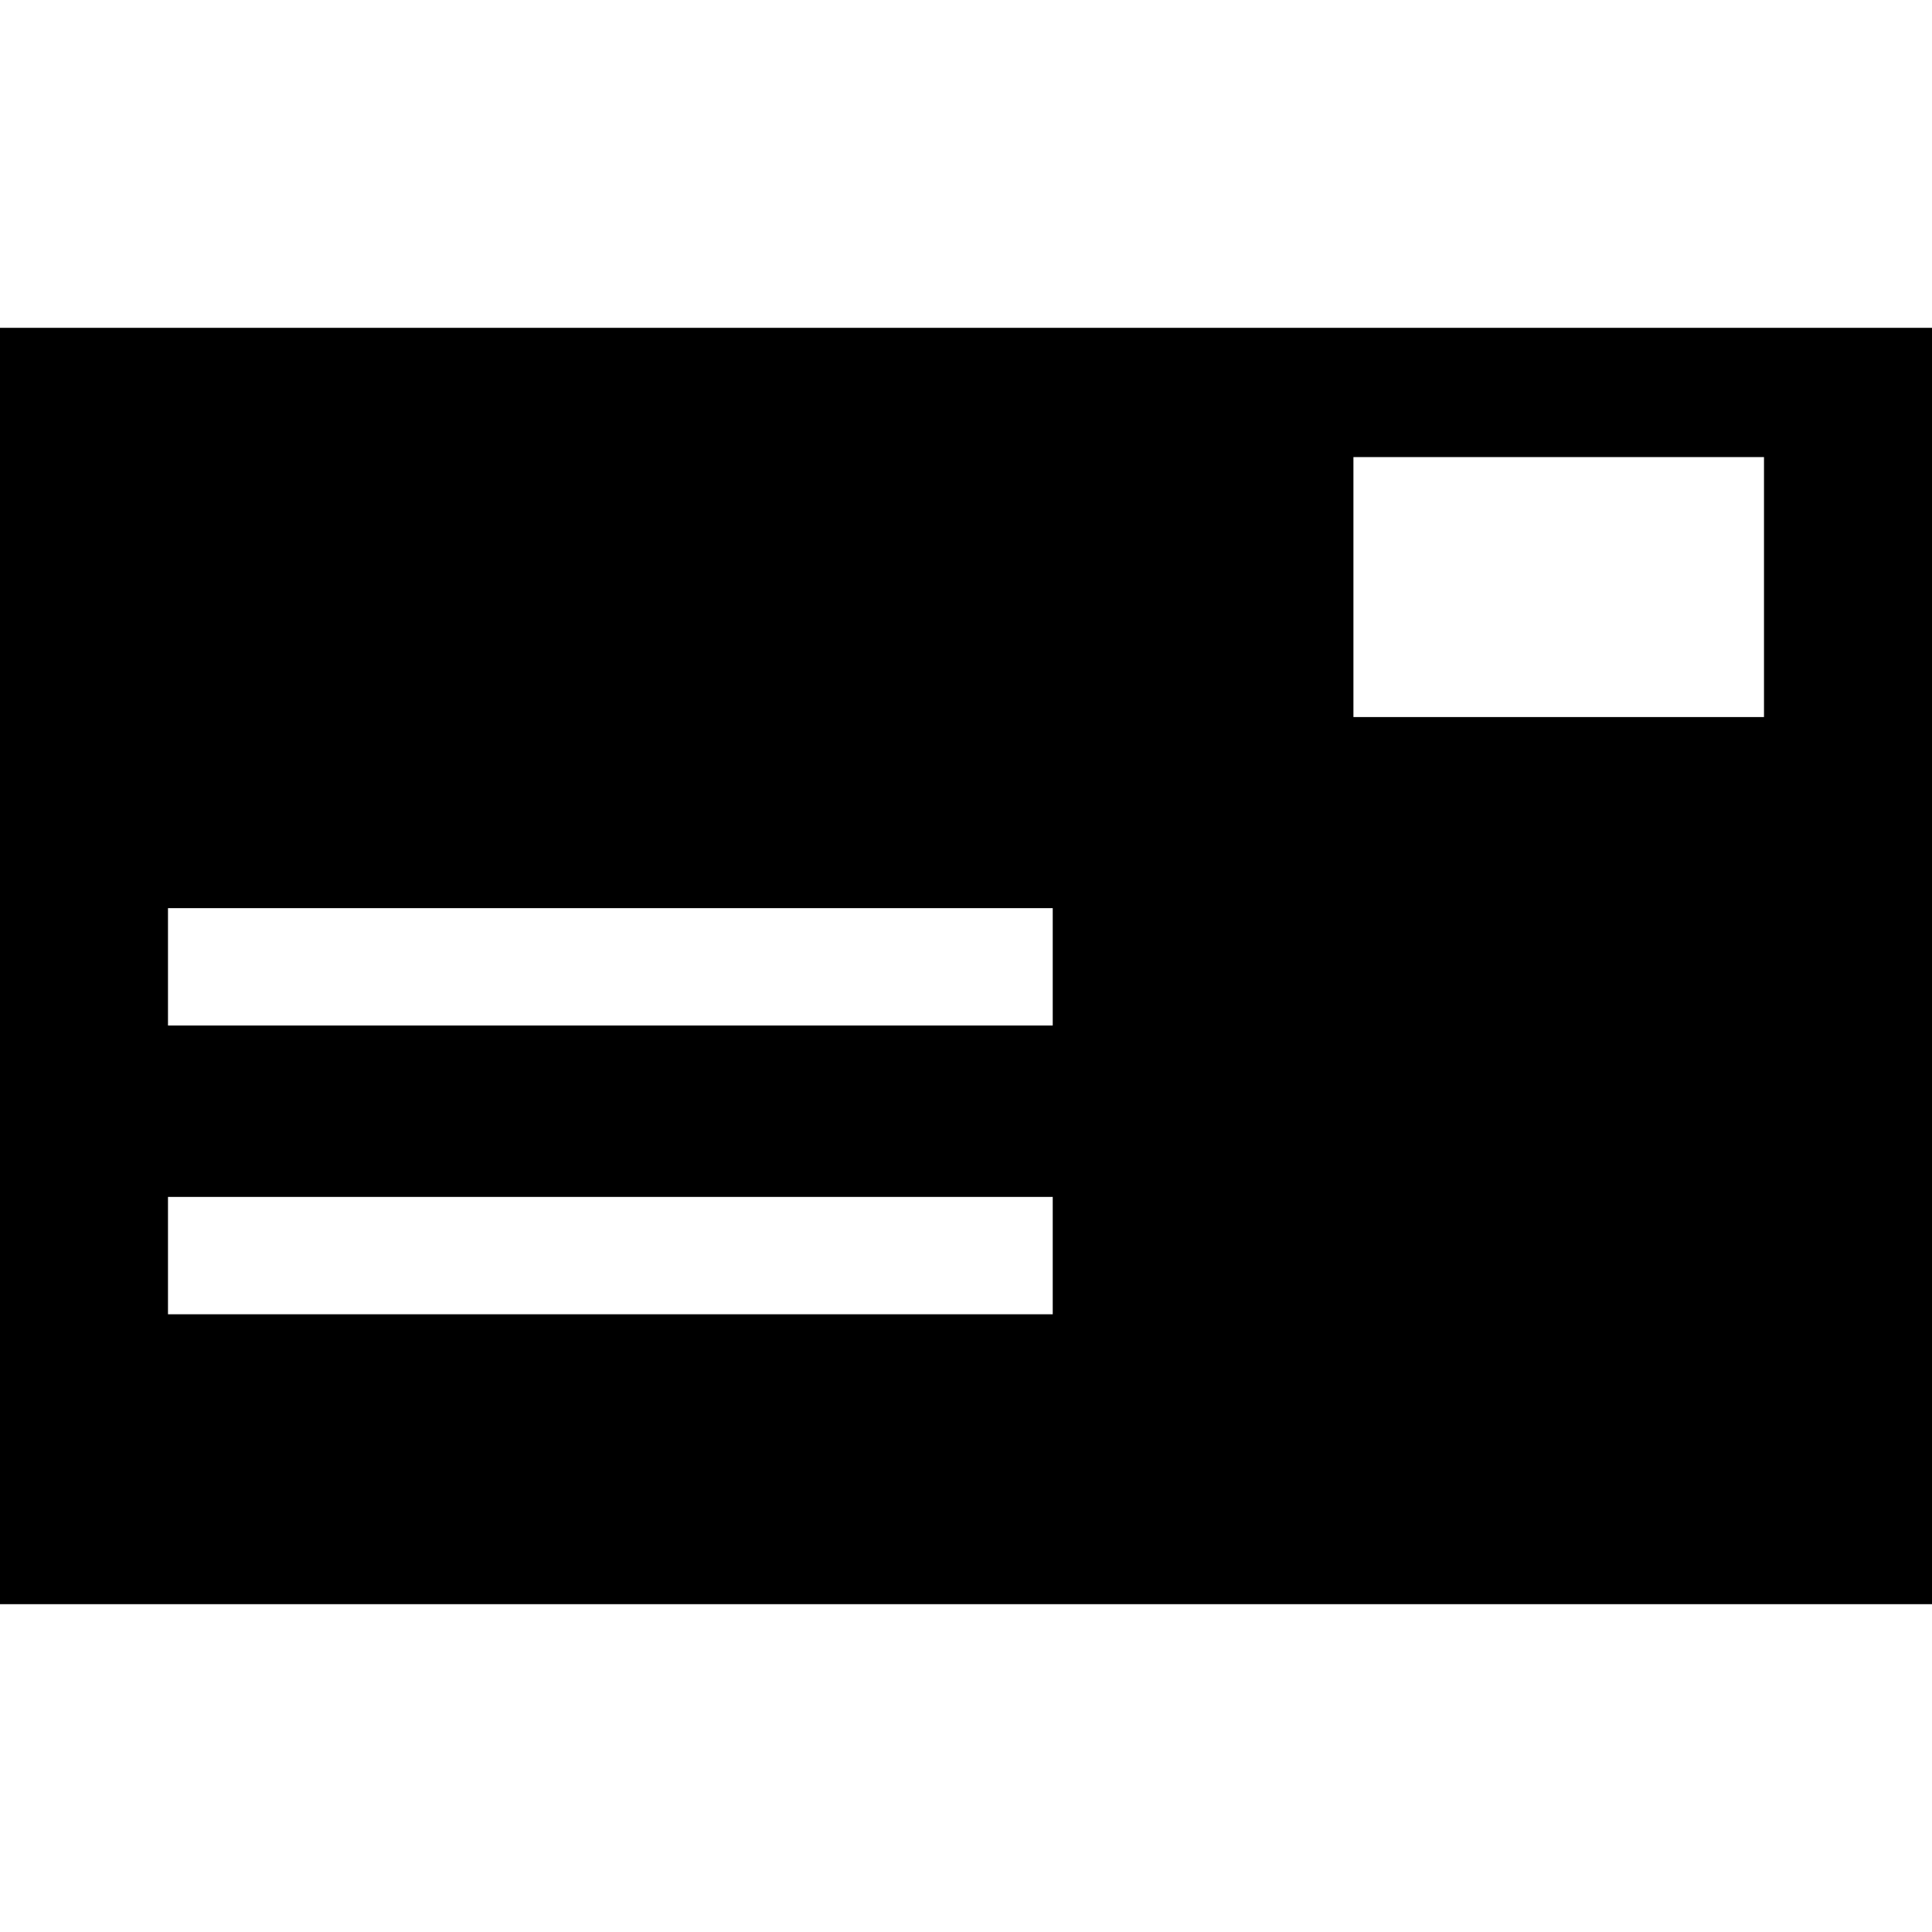 <?xml version="1.0" encoding="iso-8859-1"?>
<!-- Uploaded to: SVG Repo, www.svgrepo.com, Generator: SVG Repo Mixer Tools -->
<!DOCTYPE svg PUBLIC "-//W3C//DTD SVG 1.1//EN" "http://www.w3.org/Graphics/SVG/1.1/DTD/svg11.dtd">
<svg fill="#000000" version="1.1" id="Capa_1" xmlns="http://www.w3.org/2000/svg" xmlns:xlink="http://www.w3.org/1999/xlink" 
	 width="800px" height="800px" viewBox="0 0 94.25 94.25" xml:space="preserve"
	>
<g>
	<path d="M0,15.992v62.266h94.25V15.992H0z M66.025,22.299h20.029v12.682H66.025V22.299z M51.355,64.115H8.195v-5.725h43.161V64.115
		z M51.355,50.027H8.195v-5.724h43.161V50.027z"/>
</g>
</svg>
